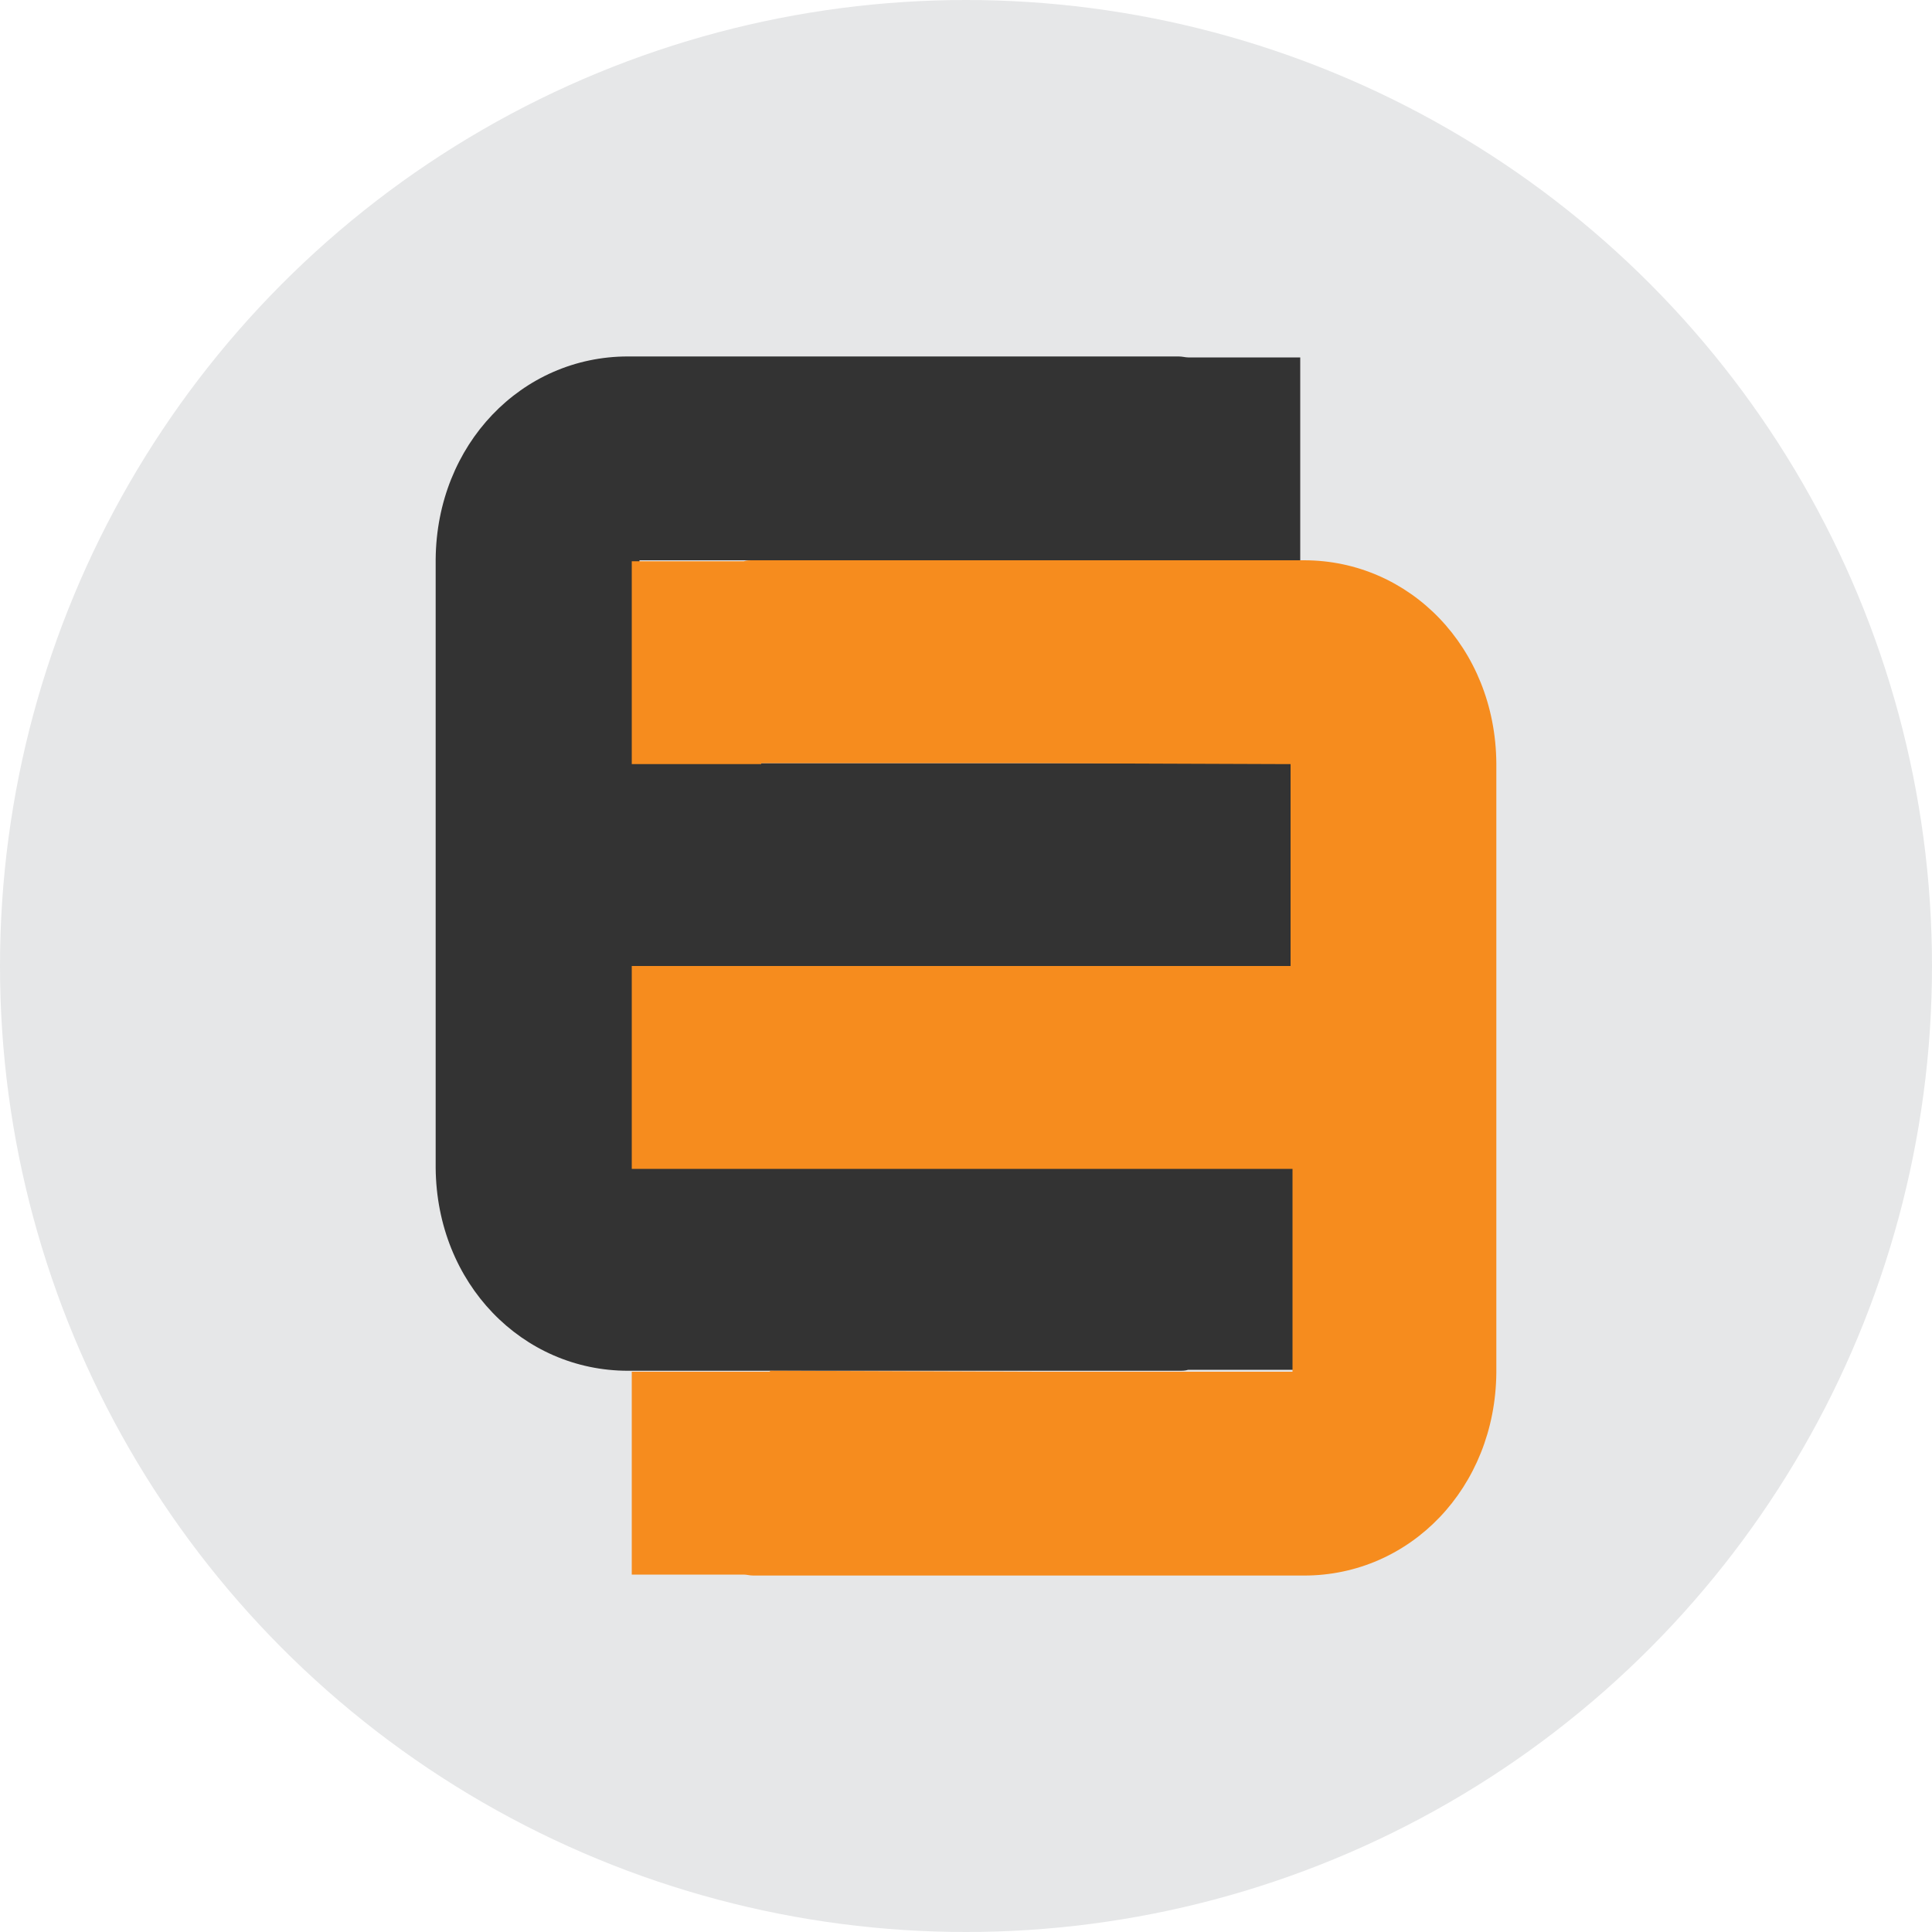 <svg xmlns="http://www.w3.org/2000/svg" xmlns:xlink="http://www.w3.org/1999/xlink" id="Layer_1" x="0px" y="0px" viewBox="0 0 200 200" style="enable-background:new 0 0 200 200;" xml:space="preserve">
<style type="text/css">
	.st0{fill:#E6E7E8;}
	.st1{fill:#333333;}
	.st2{fill:#F68C1E;}
</style>
<circle class="st0" cx="100" cy="100" r="100"></circle>
<g>
	<path class="st1" d="M93.2,58l27.1,0.1c0,0,0,0,0-0.1h14.3v-21H123c-0.3,0-0.6-0.1-1-0.1h-57c-11,0-19.8,9.1-19.9,21l0,0v21v21v21   l0,0c0.1,12,9,21,19.9,21h57c0.4,0,0.7,0,1-0.1h11.5v-21h-13.4c0,0,0,0,0-0.1v0.1H94.1l-27.2-0.1h-0.5V100h68.3V79H66.2V58H93.2z"></path>
	<path class="st2" d="M106.8,142l-27.1-0.1c0,0,0,0,0,0.1H65.4v21H77c0.3,0,0.6,0.1,1,0.1h57c11,0,19.8-9.1,19.9-21l0,0v-21v-21V79   l0,0c-0.1-12-9-21-19.9-21h-57c-0.4,0-0.7,0-1,0.1H65.4v21h13.4c0,0,0,0,0,0.1V79h27.1l27.2,0.1h0.5V100H65.4v21h68.4v21H106.8z"></path>
</g>
</svg>